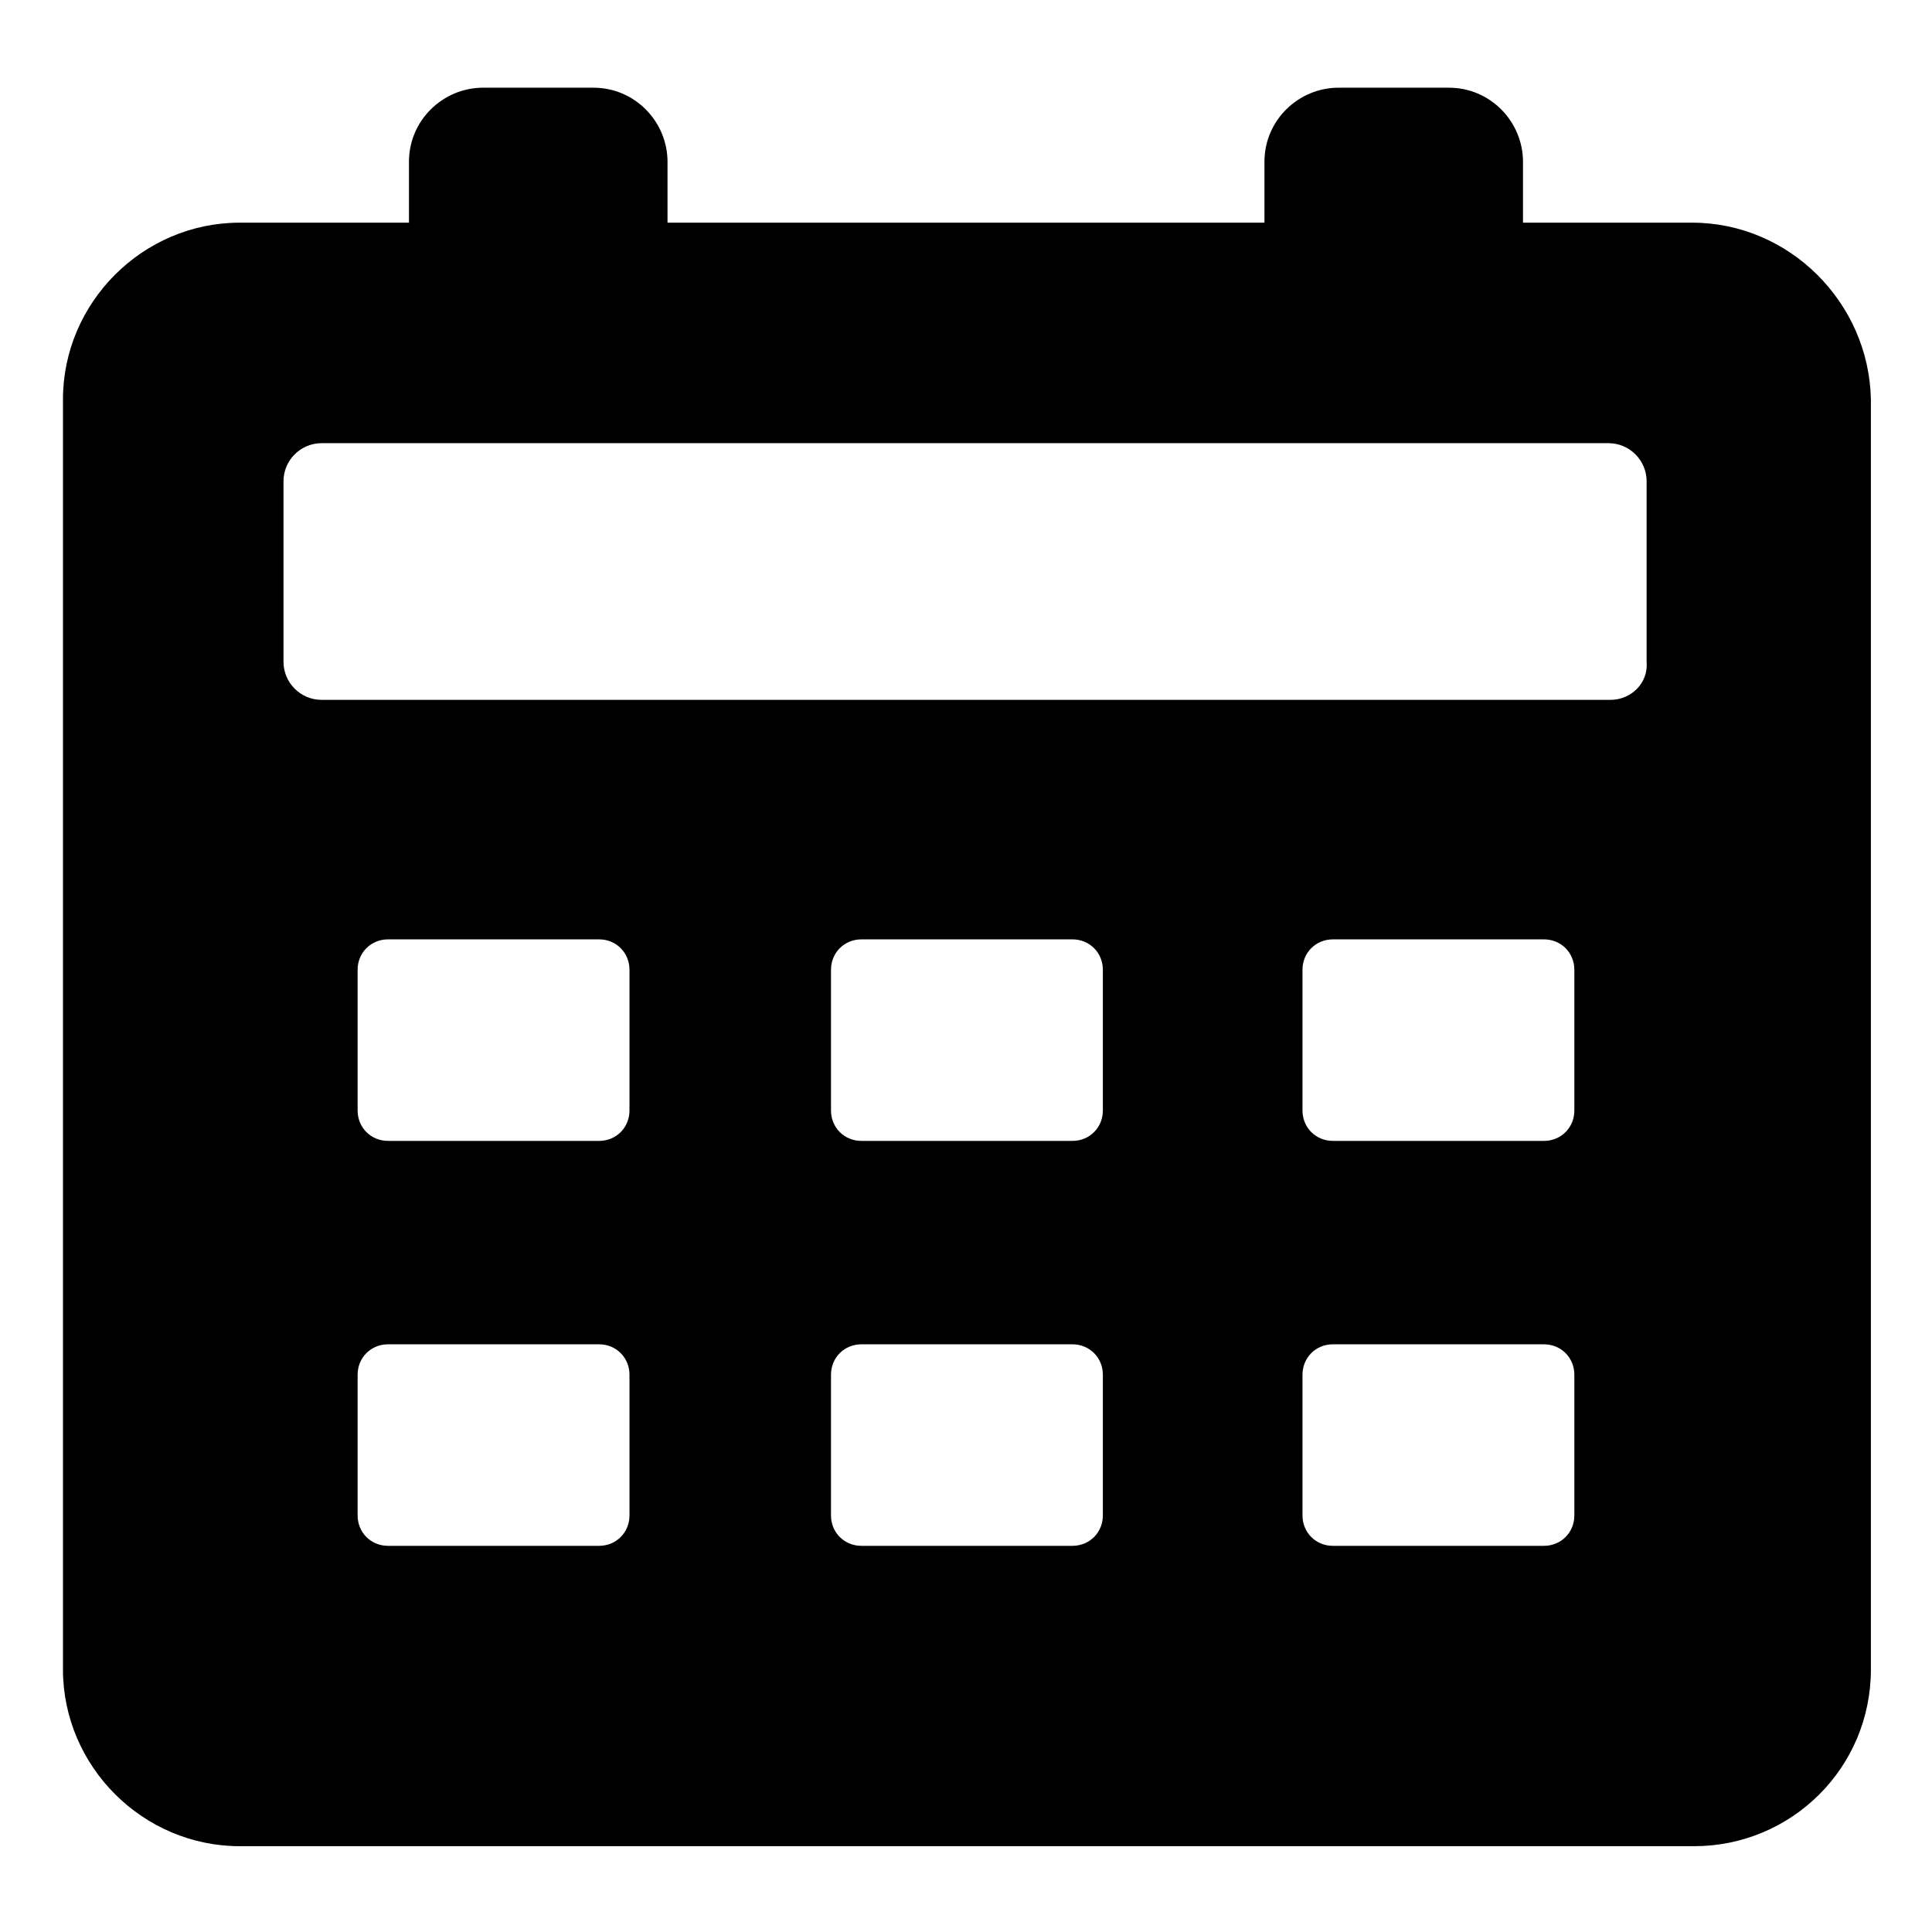 <?xml version="1.0" encoding="UTF-8"?>
<!-- Uploaded to: SVG Repo, www.svgrepo.com, Generator: SVG Repo Mixer Tools -->
<svg fill="#000000" width="800px" height="800px" version="1.1" viewBox="144 144 512 512" xmlns="http://www.w3.org/2000/svg">
 <path d="m592.45 203.01h-44.84v-16.121c0-10.578-8.566-19.648-19.648-19.648h-29.223c-10.578 0-19.648 8.566-19.648 19.648v16.121h-158.19v-16.121c0-10.578-8.566-19.648-19.648-19.648h-29.223c-10.578 0-19.648 8.566-19.648 19.648v16.121h-44.84c-25.695 0-46.855 21.16-46.855 46.855v336.54c0 25.695 21.16 46.855 46.855 46.855h385.41c25.695 0 46.855-20.656 46.855-46.855v-336.54c-0.504-25.695-21.664-46.855-47.359-46.855zm-281.63 342.59c0 4.535-3.527 8.062-8.062 8.062h-55.922c-4.535 0-8.062-3.527-8.062-8.062v-37.281c0-4.535 3.527-8.062 8.062-8.062h55.922c4.535 0 8.062 3.527 8.062 8.062zm0-107.31c0 4.535-3.527 8.062-8.062 8.062l-55.922-0.004c-4.535 0-8.062-3.527-8.062-8.062v-37.281c0-4.535 3.527-8.062 8.062-8.062h55.922c4.535 0 8.062 3.527 8.062 8.062zm125.45 107.31c0 4.535-3.527 8.062-8.062 8.062h-55.922c-4.535 0-8.062-3.527-8.062-8.062v-37.281c0-4.535 3.527-8.062 8.062-8.062h55.922c4.535 0 8.062 3.527 8.062 8.062zm0-107.31c0 4.535-3.527 8.062-8.062 8.062l-55.922-0.004c-4.535 0-8.062-3.527-8.062-8.062v-37.281c0-4.535 3.527-8.062 8.062-8.062h55.922c4.535 0 8.062 3.527 8.062 8.062zm124.95 107.31c0 4.535-3.527 8.062-8.062 8.062h-55.922c-4.535 0-8.062-3.527-8.062-8.062v-37.281c0-4.535 3.527-8.062 8.062-8.062h55.922c4.535 0 8.062 3.527 8.062 8.062zm0-107.31c0 4.535-3.527 8.062-8.062 8.062l-55.922-0.004c-4.535 0-8.062-3.527-8.062-8.062v-37.281c0-4.535 3.527-8.062 8.062-8.062h55.922c4.535 0 8.062 3.527 8.062 8.062zm9.57-108.82h-341.58c-5.543 0-10.078-4.535-10.078-10.078v-47.863c0-5.543 4.535-10.078 10.078-10.078h341.08c5.543 0 10.078 4.535 10.078 10.078v47.867c0.504 5.539-4.031 10.074-9.574 10.074z"/>
</svg>